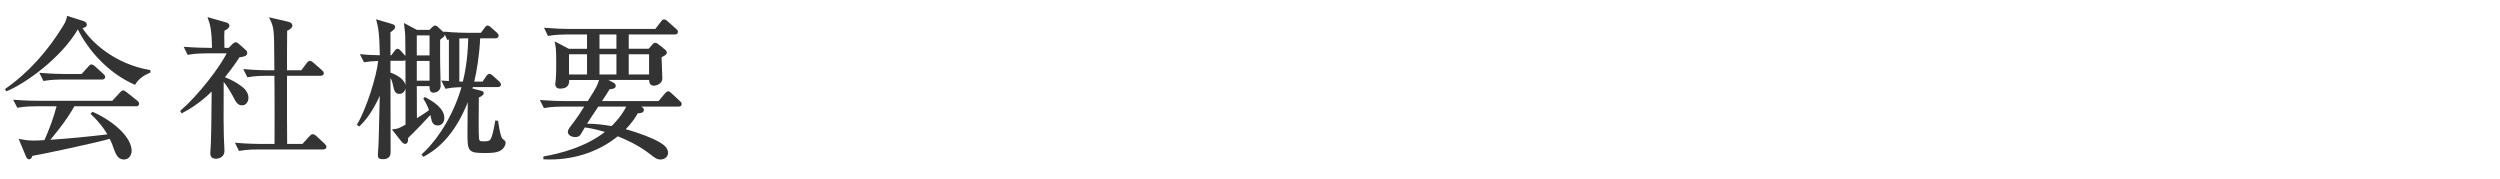 <?xml version="1.0" encoding="utf-8"?>
<!-- Generator: Adobe Illustrator 16.0.3, SVG Export Plug-In . SVG Version: 6.00 Build 0)  -->
<!DOCTYPE svg PUBLIC "-//W3C//DTD SVG 1.1 Tiny//EN" "http://www.w3.org/Graphics/SVG/1.1/DTD/svg11-tiny.dtd">
<svg version="1.1" baseProfile="tiny" id="svg" xmlns="http://www.w3.org/2000/svg" xmlns:xlink="http://www.w3.org/1999/xlink"
	 x="0px" y="0px" width="420px" height="30px" viewBox="0 0 420 30" xml:space="preserve">
<g>
	<path fill="#333333" stroke="#333333" stroke-width="0.3" d="M22.621,14.064c-4.498-2.002-7.801-5.876-9.49-9.36l-0.104,0.026
		c-2.834,4.94-8.996,9.256-11.908,10.426L1.04,15c3.9-2.73,7.072-6.344,9.568-10.374c0.598-0.936,0.676-1.3,0.78-1.768l2.626,0.832
		c0.13,0.052,0.416,0.182,0.416,0.442c0,0.312-0.26,0.364-0.806,0.494c1.586,2.652,5.72,6.292,11.492,7.28v0.182
		C24.207,12.478,23.271,13.024,22.621,14.064z M22.829,17.704H12.402c-1.404,2.626-4.03,5.642-4.29,5.954
		c3.198-0.208,7.229-0.598,10.166-0.962c-0.155-0.286-1.014-1.846-2.859-3.588l0.155-0.156c3.563,1.612,6.396,4.238,6.396,6.422
		c0,0.416-0.286,1.274-1.144,1.274c-0.858,0-1.196-0.702-1.534-1.612c-0.313-0.91-0.416-1.196-0.78-1.898
		c-2.106,0.65-11.675,2.678-13.156,2.912c-0.156,0.338-0.234,0.572-0.468,0.572c-0.209,0-0.339-0.26-0.416-0.468L3.38,23.528
		c0.572,0.104,1.17,0.234,2.314,0.234c0.546,0,1.065-0.026,1.872-0.078c0.857-1.924,1.586-3.848,2.132-5.98H6.032
		c-0.598,0-1.898,0.026-3.042,0.234L2.47,16.924c2.055,0.156,3.536,0.156,3.979,0.156h12.48l1.326-1.43
		c0.182-0.208,0.312-0.312,0.442-0.312c0.13,0,0.285,0.13,0.468,0.26l1.794,1.43c0.104,0.078,0.26,0.234,0.26,0.39
		C23.219,17.704,22.959,17.704,22.829,17.704z M17.135,13.206h-6.683c-0.649,0-1.897,0.026-3.067,0.234L6.864,12.4
		c1.794,0.156,3.666,0.182,4.004,0.182h2.912l1.17-1.3c0.13-0.13,0.261-0.312,0.416-0.312c0.13,0,0.339,0.156,0.469,0.26l1.43,1.3
		c0.13,0.13,0.26,0.234,0.26,0.416C17.524,13.18,17.291,13.206,17.135,13.206z"/>
	<path fill="#333333" stroke="#333333" stroke-width="0.3" d="M40.654,17.548c-0.598,0-0.884-0.494-1.092-0.884
		c-0.599-1.17-1.274-2.34-2.133-3.328c-0.025,6.89-0.025,7.644,0.026,9.542c0,0.39,0.104,2.132,0.104,2.47
		c0,0.962-0.885,1.17-1.274,1.17c-0.806,0-0.806-0.572-0.806-0.806c0-0.286,0.104-1.534,0.104-1.794
		c0.078-2.002,0.052-2.522,0.13-8.892c-2.392,2.392-4.368,3.406-5.147,3.822l-0.104-0.182c2.938-2.548,6.683-7.358,7.853-9.854
		h-3.641c-0.649,0-1.897,0.026-3.068,0.234l-0.493-1.014c1.768,0.13,3.614,0.156,3.978,0.156h0.676
		c-0.052-3.328-0.338-4.108-0.676-5.096l2.99,0.858c0.156,0.052,0.313,0.208,0.313,0.338c0,0.312-0.313,0.52-0.832,0.78
		c-0.053,0.728-0.053,0.78,0,3.12h0.936l0.65-0.676c0.182-0.182,0.312-0.26,0.468-0.26s0.26,0.104,0.416,0.234l1.17,1.04
		c0.13,0.104,0.183,0.234,0.183,0.364c0,0.39-0.416,0.494-1.248,0.598c-0.416,0.65-1.145,1.768-2.601,3.562
		c0.26,0.078,1.456,0.494,2.756,1.43c0.468,0.338,1.3,0.936,1.3,1.976C41.59,16.846,41.356,17.548,40.654,17.548z M54.305,24.958
		H43.307c-0.26,0-1.847,0-3.068,0.234l-0.52-1.04c1.819,0.156,3.77,0.182,4.004,0.182h2.548c0-2.652,0.026-6.865,0-9.516
		c-0.026-1.248-0.026-1.43-0.026-2.236h-1.533c-0.261,0-1.847,0-3.068,0.234l-0.521-1.04c1.742,0.156,3.536,0.182,4.005,0.182h1.117
		c0-0.442-0.025-2.158-0.025-2.6c-0.026-4.186-0.026-4.732-0.754-6.24l2.886,0.676c0.39,0.078,0.624,0.26,0.624,0.494
		c0,0.338-0.494,0.624-0.884,0.78c-0.026,0.65-0.026,5.798-0.026,6.89h2.626l0.962-1.274c0.156-0.208,0.261-0.312,0.416-0.312
		c0.131,0,0.286,0.104,0.494,0.286l1.431,1.248c0.155,0.13,0.26,0.286,0.26,0.416c0,0.182-0.208,0.26-0.39,0.26h-5.799v7.046
		l0.026,4.706h2.782l1.222-1.352c0.182-0.208,0.312-0.286,0.442-0.286c0.13,0,0.285,0.052,0.494,0.26l1.43,1.326
		c0.13,0.13,0.234,0.286,0.234,0.416C54.695,24.88,54.461,24.958,54.305,24.958z"/>
	<path fill="#333333" stroke="#333333" stroke-width="0.3" d="M67.737,10.06h-2.288v2.236c0.521,0.156,2.549,0.988,2.549,2.288
		c0,0.624-0.416,1.04-0.91,1.04c-0.65,0-0.754-0.572-0.937-1.43c-0.052-0.26-0.233-1.092-0.702-1.56
		c0,2.028,0.026,10.972,0.026,12.792c0,0.442,0,1.17-1.144,1.17c-0.599,0-0.702-0.182-0.702-0.52c0-0.286,0.077-1.222,0.104-1.638
		c0.078-1.456,0.183-7.826,0.234-9.1c-0.572,1.352-1.716,3.874-3.614,5.72l-0.208-0.13c1.534-2.548,3.276-8.035,3.562-10.843
		c-1.3,0.052-1.819,0.104-2.47,0.208l-0.52-1.014c0.571,0.052,1.508,0.13,3.25,0.156c-0.078-4.082-0.286-4.862-0.572-5.98
		l2.522,0.754c0.182,0.052,0.312,0.156,0.312,0.312c0,0.182-0.052,0.312-0.78,0.832v4.082h0.364l0.572-0.754
		c0.156-0.208,0.26-0.338,0.39-0.338c0.156,0,0.313,0.13,0.469,0.312l0.623,0.702c0.183,0.182,0.261,0.364,0.261,0.468
		C68.128,9.956,67.945,10.06,67.737,10.06z M74.342,6.159c-0.078,0.078-0.441,0.338-0.546,0.442c-0.026,0.832,0,2.964,0,3.9
		c0,0.624,0.078,3.432,0.078,4.004c0,0.52-0.494,0.91-1.04,0.91c-0.521,0-0.521-0.468-0.521-0.858v-0.234H69.87v0.52
		c0,2.47,0,2.756,0.025,5.278c1.248-0.754,1.872-1.196,2.366-1.56c-0.338-0.884-0.624-1.456-0.962-1.976l0.104-0.104
		c1.3,0.676,3.094,1.82,3.094,3.328c0,0.624-0.338,1.118-0.937,1.118c-0.649,0-0.857-0.39-0.987-1.092
		c-0.078-0.416-0.131-0.624-0.183-0.832c-0.571,0.624-2.808,3.016-3.978,4.108c0.025,0.702-0.104,0.91-0.364,0.91
		c-0.156,0-0.313-0.13-0.468-0.312l-1.456-1.846c0.806-0.104,0.936-0.156,2.157-0.832c0-2.314,0-13.677-0.052-14.977
		c0-0.234-0.052-0.91-0.182-1.924L70,5.171h2.21l0.468-0.468c0.156-0.156,0.286-0.26,0.416-0.26s0.26,0.078,0.442,0.26l0.832,0.78
		c0.13,0.13,0.182,0.208,0.182,0.312C74.55,5.978,74.472,6.082,74.342,6.159z M72.313,5.795H69.87v3.666h2.443V5.795z
		 M72.313,10.085H69.87V13.7h2.443V10.085z M83.807,25.27c-0.442,0.208-1.118,0.286-2.263,0.286c-2.86,0-2.86-0.182-2.86-3.354
		c0-0.936,0.026-4.368,0.053-5.85c-2.522,6.968-6.215,9.048-7.566,9.802l-0.156-0.182c3.042-2.782,5.564-7.28,6.708-11.492
		c-0.363,0.026-1.638,0.026-2.808,0.26l-0.521-1.04c0.65,0.052,0.832,0.052,1.171,0.078V6.445c-0.104,0.026-0.156,0.026-0.339,0.078
		l-0.493-1.04c1.768,0.156,3.64,0.182,3.978,0.182h2.158l0.65-0.884c0.155-0.208,0.26-0.338,0.39-0.338
		c0.156,0,0.338,0.13,0.494,0.286l0.962,0.858c0.13,0.13,0.26,0.286,0.26,0.416c0,0.208-0.233,0.286-0.39,0.286H80.53
		c-0.156,3.12-0.572,5.616-1.04,7.566h1.664l0.65-0.962c0.13-0.208,0.285-0.338,0.416-0.338c0.13,0,0.285,0.104,0.468,0.26
		l1.092,0.988c0.156,0.156,0.234,0.286,0.234,0.416c0,0.156-0.13,0.26-0.391,0.26h-4.29c-0.052,0.208-0.078,0.286-0.156,0.494
		l1.509,0.39c0.338,0.078,0.441,0.156,0.441,0.286c0,0.182-0.364,0.468-0.832,0.624c-0.025,3.224-0.052,6.162,0.026,6.994
		c0.078,0.624,0.39,0.624,0.936,0.624c1.301,0,1.456-0.026,2.08-3.484l0.208,0.026c0.104,0.702,0.391,2.704,0.807,3.016
		c0.312,0.234,0.441,0.338,0.441,0.52C84.794,24.412,84.431,24.984,83.807,25.27z M78.294,6.29c-0.416,0-0.806,0-1.274,0.026v7.54
		h0.858c0.286-1.17,0.858-3.536,0.937-7.566H78.294z"/>
	<path fill="#333333" stroke="#333333" stroke-width="0.3" d="M101.63,13.284l1.352,0.728c0.13,0.078,0.313,0.182,0.313,0.416
		c0,0.26-0.261,0.39-0.962,0.416c-0.209,0.39-1.274,1.976-1.482,2.288h9.854l1.092-1.3c0.182-0.208,0.312-0.338,0.416-0.338
		c0.182,0,0.286,0.078,0.468,0.26l1.431,1.326c0.182,0.156,0.26,0.234,0.26,0.416c0,0.234-0.208,0.26-0.39,0.26h-6.787l0.65,0.416
		c0.13,0.078,0.182,0.182,0.182,0.286c0,0.338-0.312,0.39-0.987,0.442c-0.339,0.624-0.885,1.56-2.21,2.886
		c2.496,0.65,4.861,1.612,5.901,2.236c0.521,0.312,1.353,0.832,1.353,1.664c0,0.52-0.468,0.962-1.118,0.962
		c-0.572,0-0.884-0.26-1.82-0.988c-2.08-1.586-4.238-2.47-5.382-2.938c-3.458,2.834-7.879,4.108-12.324,3.9v-0.208
		c2.678-0.468,7.202-1.612,10.504-4.316c-1.56-0.442-2.158-0.624-3.77-0.858c-0.131,0.208-0.677,1.17-0.807,1.352
		c-0.182,0.208-0.416,0.286-0.728,0.286c-0.65,0-1.093-0.338-1.093-0.728c0-0.234,0.183-0.494,0.286-0.65
		c1.145-1.456,1.82-2.522,2.601-3.744h-3.9c-0.65,0-1.898,0.026-3.068,0.234l-0.52-1.014c1.611,0.104,3.224,0.156,4.004,0.156h3.874
		c1.586-2.47,1.69-2.756,2.028-3.848h-5.383c0.026,0.546,0.053,1.456-1.352,1.456c-0.26,0-0.676-0.052-0.676-0.624
		c0-0.156,0.078-0.676,0.078-0.728c0.078-0.988,0.078-2.314,0.078-2.886c0-2.236-0.078-2.652-0.209-3.276l2.133,1.118h3.25V5.639
		h-3.563c-0.649,0-1.897,0.026-3.068,0.234l-0.493-1.04c1.611,0.13,3.198,0.182,3.978,0.182h14.535l0.987-1.274
		c0.156-0.208,0.261-0.338,0.416-0.338c0.156,0,0.391,0.182,0.469,0.26l1.456,1.3c0.13,0.104,0.26,0.234,0.26,0.39
		c0,0.26-0.208,0.286-0.391,0.286h-7.878v2.704h3.563l0.676-0.78c0.104-0.13,0.26-0.234,0.364-0.234
		c0.104,0,0.208,0.052,0.416,0.208l1.17,0.936c0.078,0.052,0.208,0.208,0.208,0.364c0,0.234-0.183,0.338-0.884,0.676
		c0,0.572,0.13,3.146,0.13,3.666c0,0.728-0.807,1.066-1.274,1.066c-0.598,0-0.65-0.494-0.65-0.962H101.63z M98.77,12.66V8.968
		h-3.328v3.692H98.77z M100.434,17.756c-0.702,1.066-1.482,2.21-2.08,3.172c1.898,0,2.99,0.182,4.446,0.416
		c1.456-1.456,2.262-2.704,2.651-3.588H100.434z M100.563,5.639v2.704h3.146V5.639H100.563z M103.71,12.66V8.968h-3.146v3.692
		H103.71z M109.195,12.66V8.968h-3.718v3.692H109.195z"/>
</g>
</svg>
